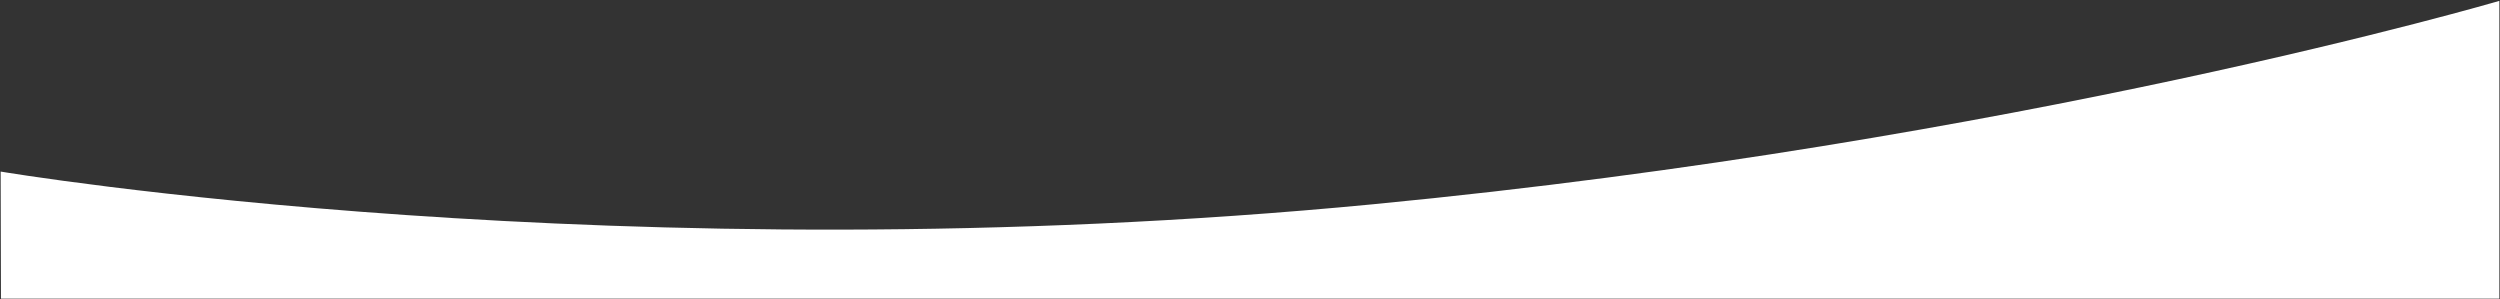 <?xml version="1.0" encoding="utf-8"?>
<!-- Generator: Adobe Illustrator 25.2.1, SVG Export Plug-In . SVG Version: 6.00 Build 0)  -->
<svg version="1.1" id="Ebene_1" xmlns="http://www.w3.org/2000/svg" xmlns:xlink="http://www.w3.org/1999/xlink" x="0px" y="0px"
	 viewBox="0 0 1919.21 229.79" style="enable-background:new 0 0 1919.21 229.79;" xml:space="preserve">
<rect x="0" y="0" width="1919.21" height="229.79" fill="#333333" stroke="none"/>
<style type="text/css">
	.st0{fill:#FFFFFF;}
</style>
<path class="st0" d="M0.5,131.71c0,0,477.28,80.56,1053.68,25.09c495.68-47.7,864.53-156.13,864.53-156.13v228.62H0.74L0.5,131.71z"
	/>
</svg>
